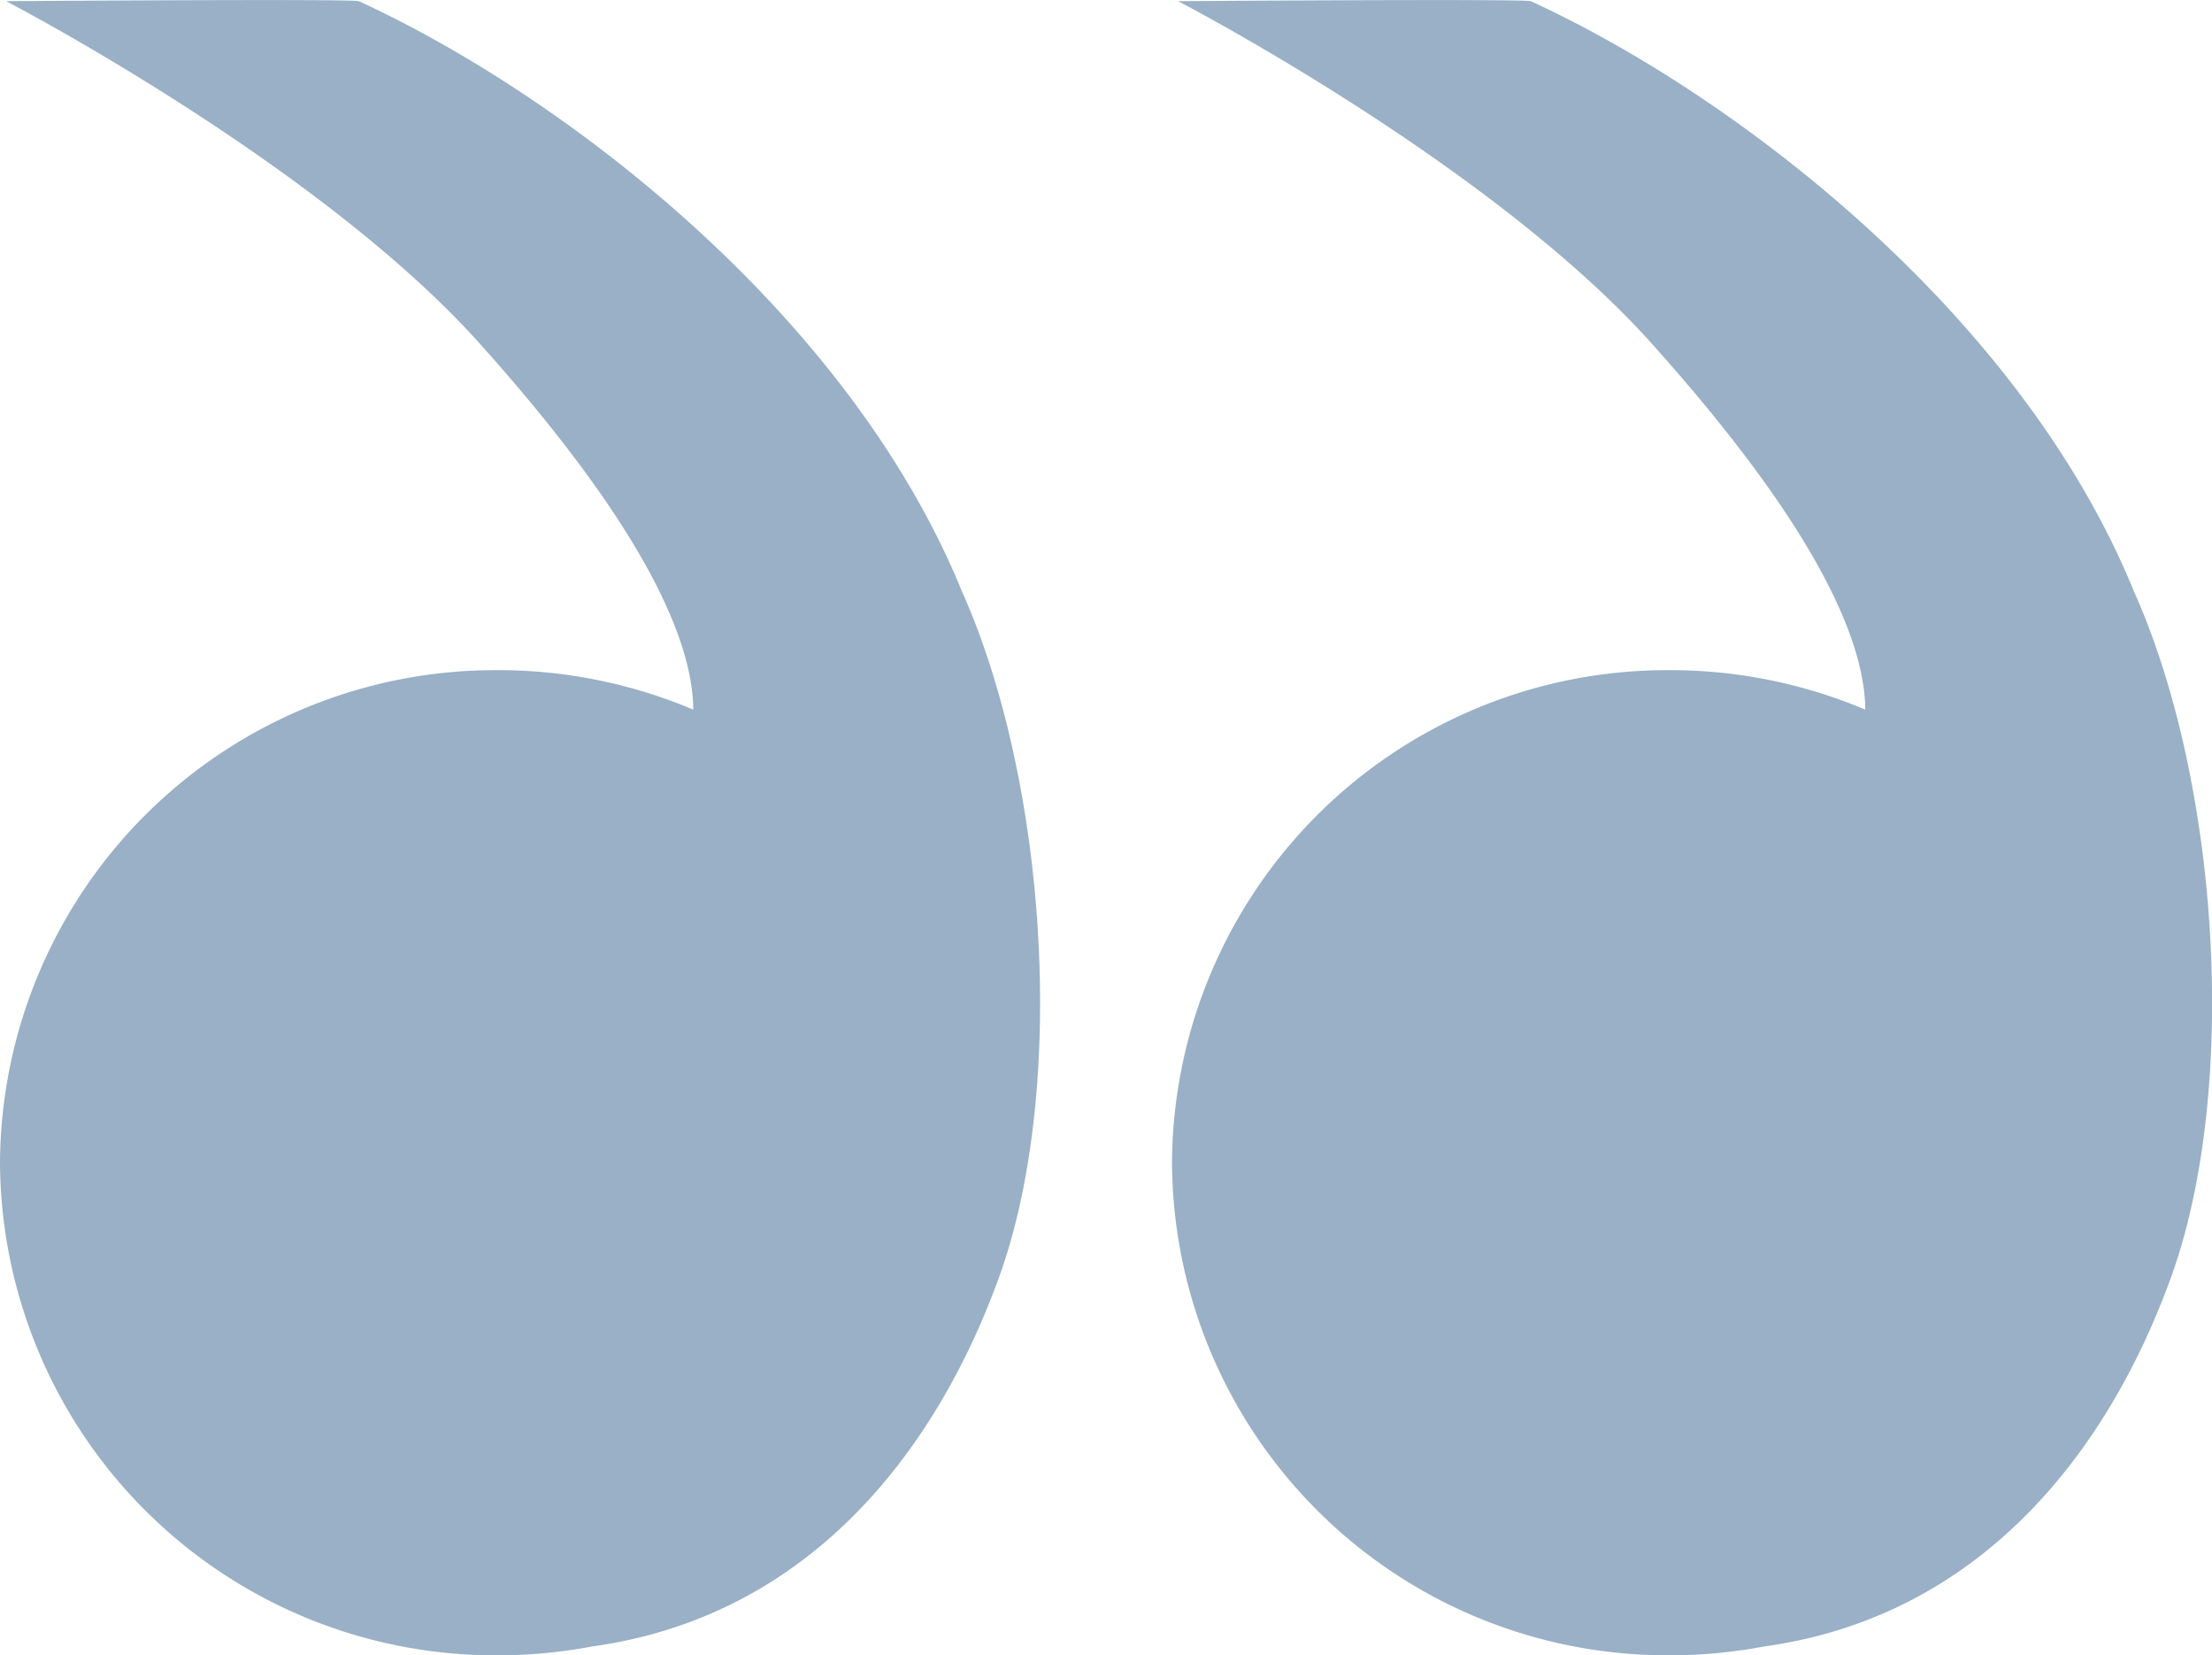 <svg xmlns="http://www.w3.org/2000/svg" width="56.621" height="42.36" viewBox="0 0 56.621 42.36"><defs><style>.a{fill:#99b0c6;}</style></defs><path class="a" d="M11.471.225C5.947.988,2.682,5.163,1.048,9.675-.7,14.51-.187,22.351,2,27.23c2.891,7.087,10.167,12.68,15.437,15.1.189.063,9.028,0,9.028,0S18.5,38.2,14.352,33.58C10.51,29.3,8.891,26.232,8.875,24.2a12.8,12.8,0,0,0,5,1.01A12.677,12.677,0,0,0,26.621,12.605,12.676,12.676,0,0,0,13.878,0,12.946,12.946,0,0,0,11.471.225Z" transform="translate(56.621 42.36) rotate(180)"/><path class="a" d="M11.471.225C5.947.988,2.682,5.163,1.048,9.675-.7,14.51-.187,22.351,2,27.23c2.891,7.087,10.167,12.68,15.437,15.1.189.063,9.028,0,9.028,0S18.5,38.2,14.352,33.58C10.51,29.3,8.891,26.232,8.875,24.2a12.8,12.8,0,0,0,5,1.01A12.677,12.677,0,0,0,26.621,12.605,12.676,12.676,0,0,0,13.878,0,12.946,12.946,0,0,0,11.471.225Z" transform="translate(26.621 42.36) rotate(180)"/></svg>